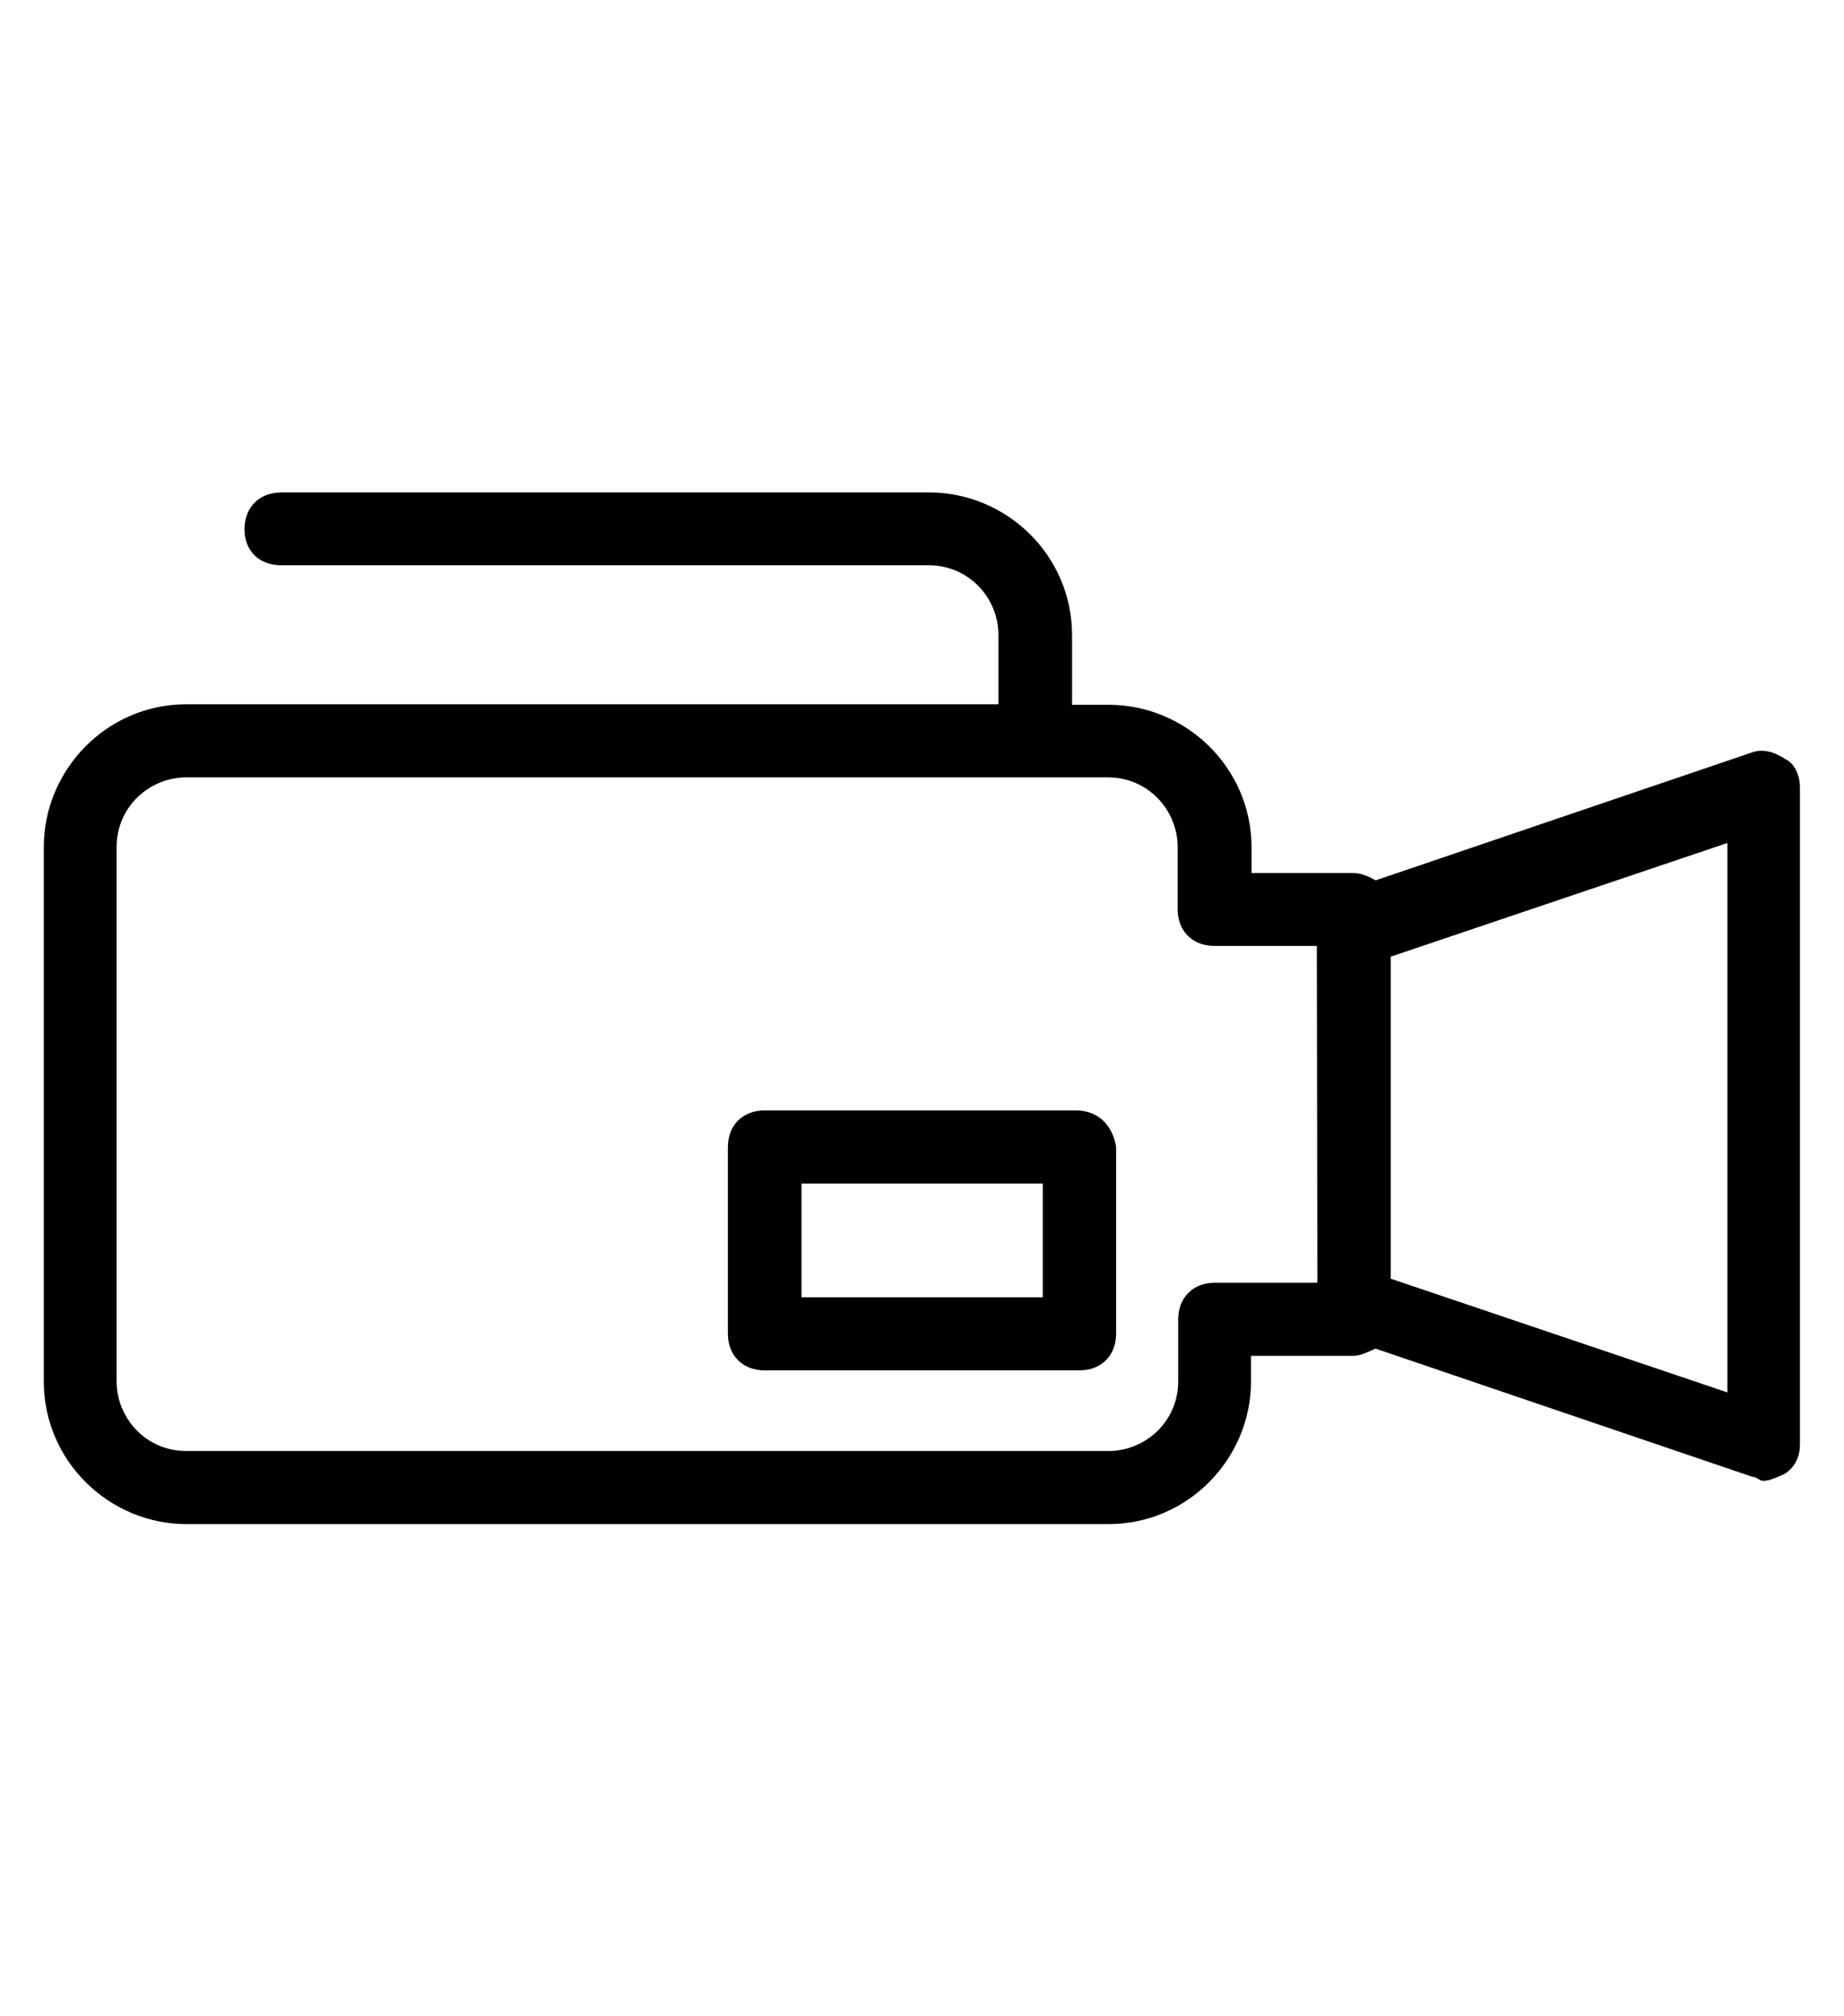 <?xml version="1.0" encoding="utf-8"?>
<!-- Generator: Adobe Illustrator 27.5.0, SVG Export Plug-In . SVG Version: 6.00 Build 0)  -->
<svg version="1.1" id="Ebene_1" xmlns="http://www.w3.org/2000/svg" xmlns:xlink="http://www.w3.org/1999/xlink" x="0px" y="0px"
	 viewBox="0 0 686.3 750" style="enable-background:new 0 0 686.3 750;" xml:space="preserve">
<g>
	<path d="M664.6,282.5c-4-2.7-8.2-4-12.2-2.7l-140.4,47.7c-2.7-1.5-5.5-2.7-8.2-2.7h-38v-9.5c0-29.9-24.6-53.1-53.1-53.1H399v-25.9
		c0-29.9-24.6-53.1-53.1-53.1H104.7c-8.2,0-13.7,5.5-13.7,13.7s5.6,13.4,13.7,13.4h241c14.9,0,25.9,12.2,25.9,25.9V262H69.4
		c-29.9,0-53.1,24.6-53.1,53.1v198.8c0,29.9,24.6,53.1,53.1,53.1h343.1c29.9,0,53.1-24.6,53.1-53.1v-9.5h38.1c2.7,0,5.5-1.5,8.2-2.7
		l140.3,47.7c1.5,0,2.7,1.5,4,1.5c2.7,0,5.5-1.5,8.2-2.7c4-2.7,5.5-6.7,5.5-10.9V293.4C670,287.8,667.4,283.7,664.6,282.5
		L664.6,282.5z M490.3,477.2h-38.1c-8.2,0-13.7,5.5-13.7,13.7v23c0,14.9-12.2,25.9-25.9,25.9H69.3c-14.9,0-25.9-12.2-25.9-25.9
		V315.1c0-14.9,12.2-25.9,25.9-25.9h343.1c14.9,0,25.9,12.2,25.9,25.9v23.1c0,8.2,5.5,13.7,13.7,13.7h38.1L490.3,477.2L490.3,477.2z
		 M642.9,518l-125.3-42.3V355.9l125.3-42.3V518z"/>
	<path d="M400.4,413.1H284.6c-8.2,0-13.7,5.5-13.7,13.7v69.3c0,8.2,5.5,13.7,13.7,13.7h117.1c8.2,0,13.7-5.5,13.7-13.7v-69.4
		C414.1,418.5,408.6,413.1,400.4,413.1L400.4,413.1z M386.9,482.6h-88.6v-42.3h89.8v42.3H386.9z"/>
</g>
</svg>
